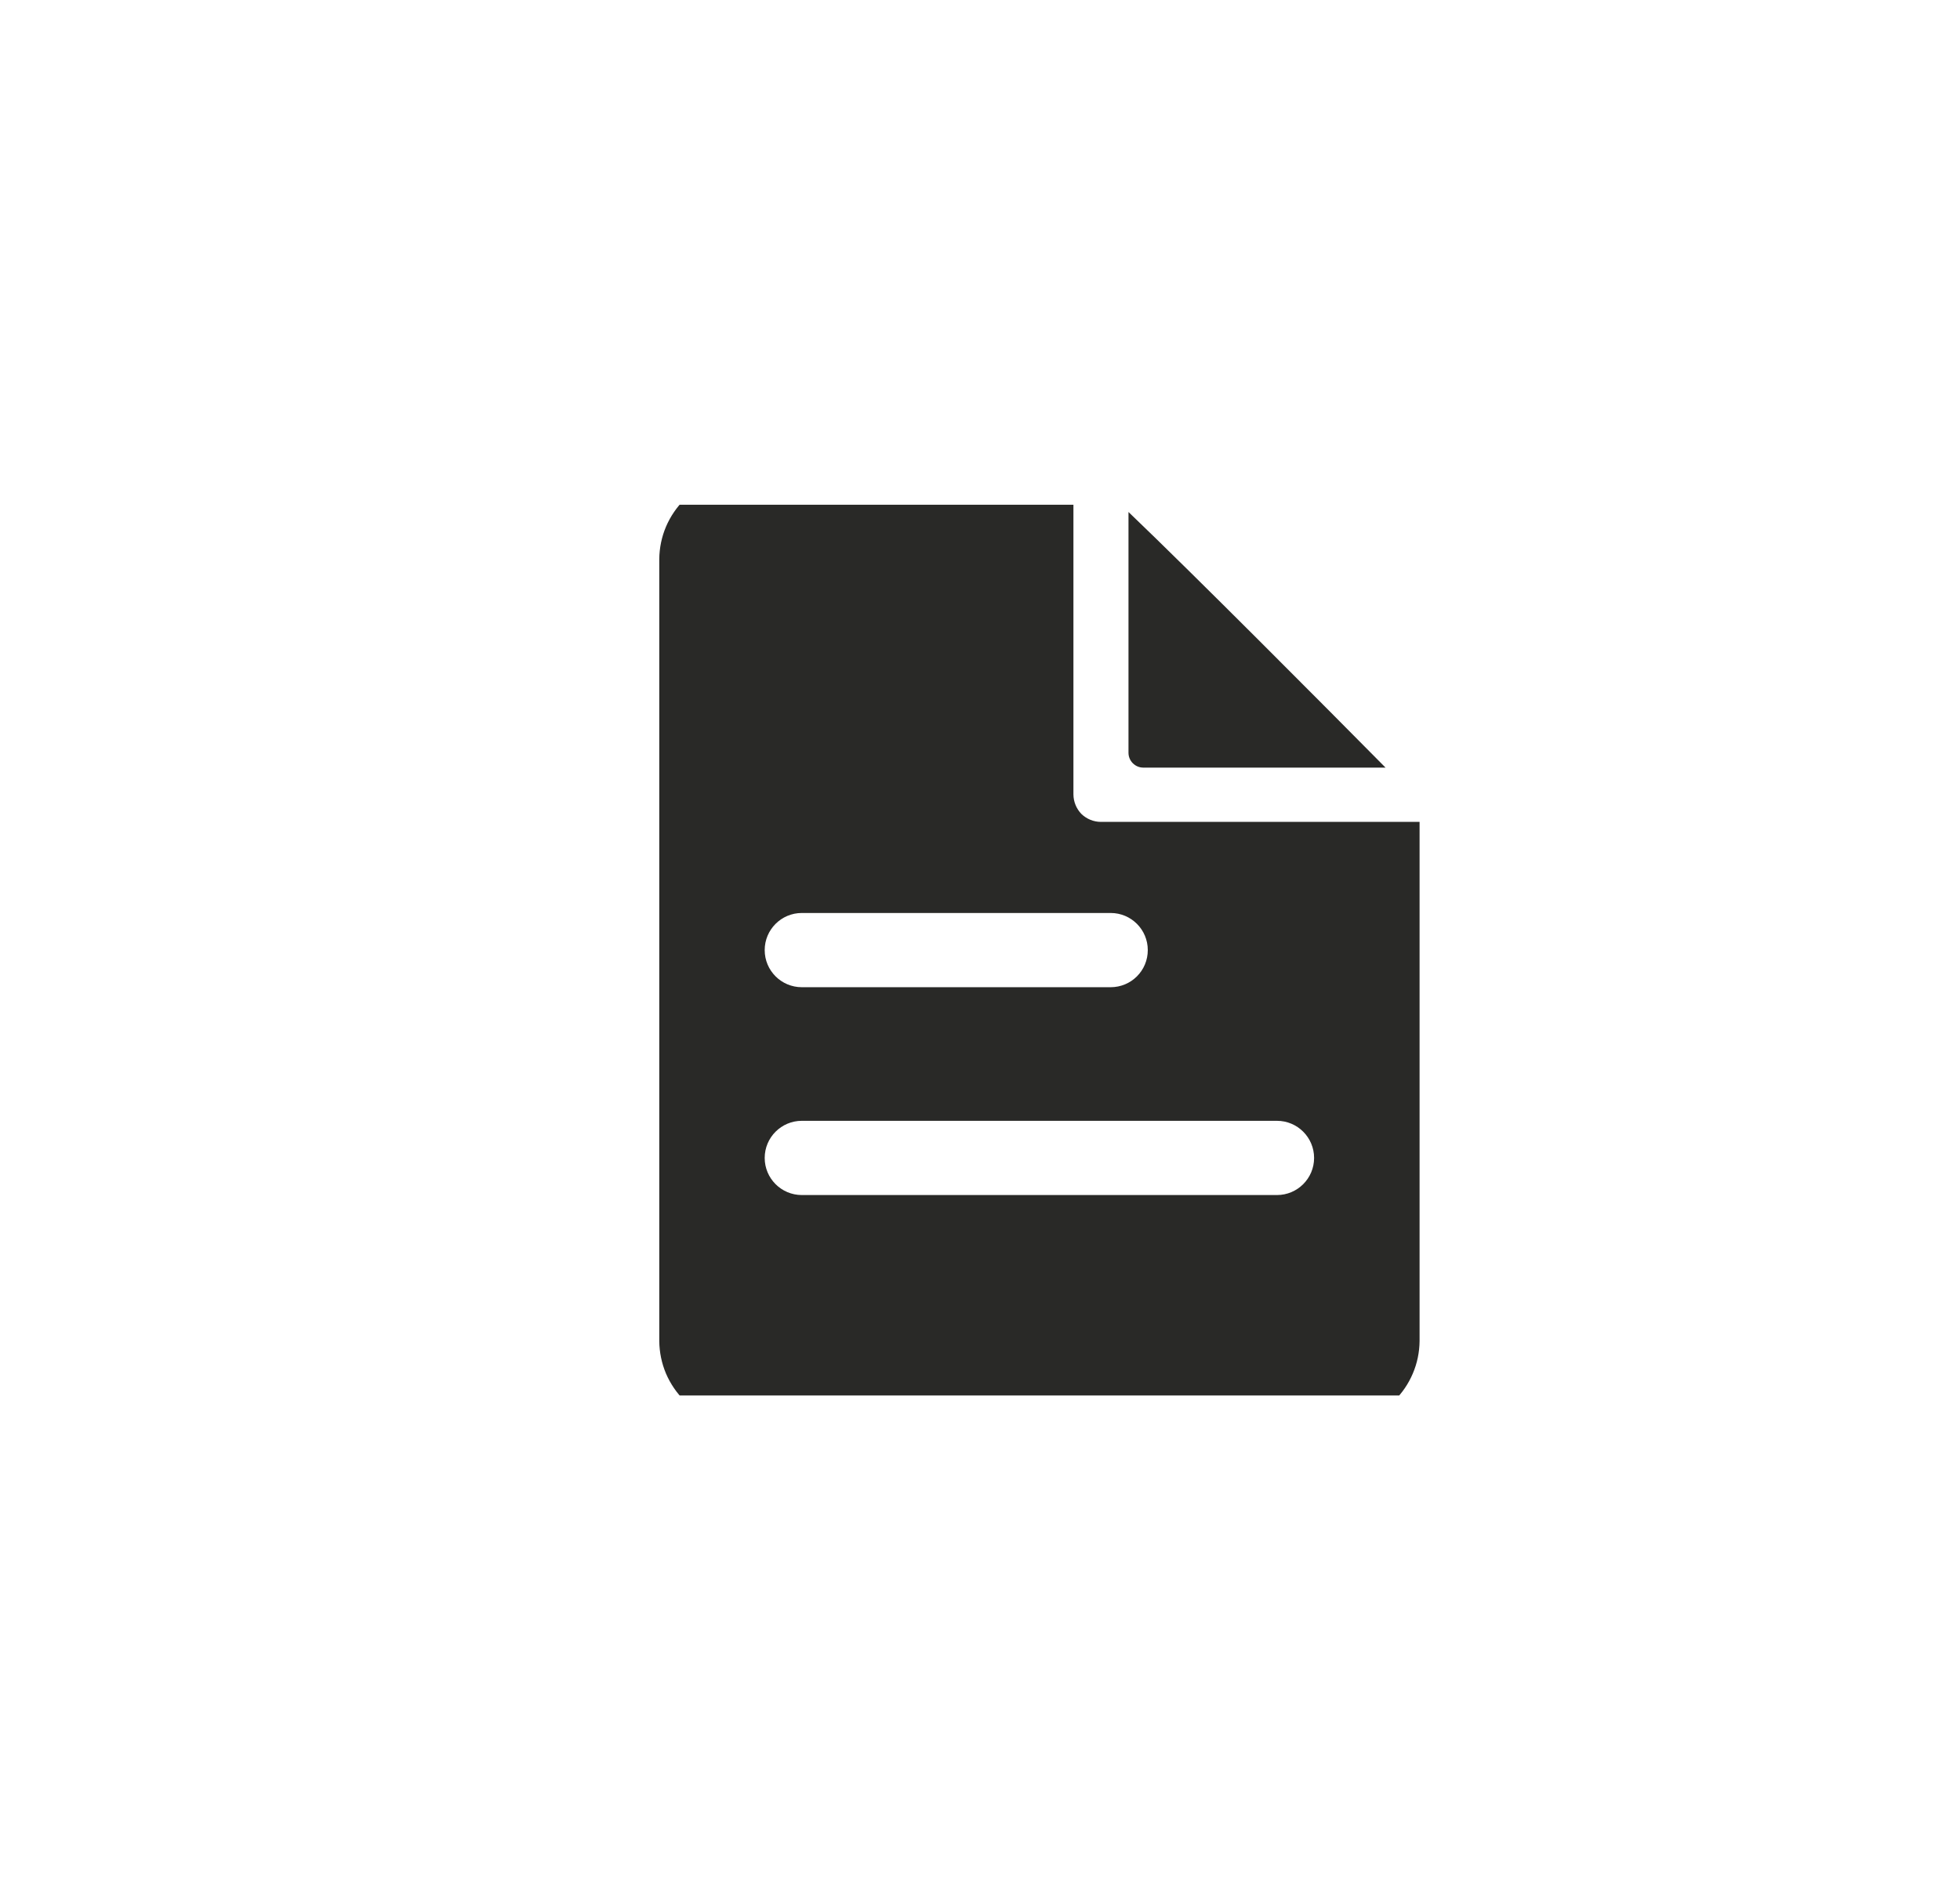 <svg width="33" height="32" viewBox="0 0 33 32" fill="none" xmlns="http://www.w3.org/2000/svg">
<g clip-path="url(#clip0_1810_141480)">
<g clip-path="url(#clip1_1810_141480)">
<path fill-rule="evenodd" clip-rule="evenodd" d="M18.207 13.707C18.122 13.619 18.074 13.501 18.073 13.378V8H12.539C12.351 7.998 12.165 8.034 11.992 8.104C11.818 8.174 11.66 8.278 11.527 8.409C11.393 8.541 11.287 8.697 11.213 8.87C11.14 9.042 11.102 9.227 11.1 9.415V22.585C11.102 22.773 11.14 22.958 11.213 23.131C11.287 23.303 11.393 23.459 11.527 23.591C11.66 23.722 11.818 23.826 11.992 23.896C12.165 23.966 12.351 24.002 12.539 24H22.462C22.649 24.002 22.835 23.966 23.009 23.896C23.183 23.826 23.341 23.722 23.474 23.591C23.608 23.459 23.714 23.303 23.787 23.131C23.861 22.958 23.899 22.773 23.901 22.585V13.841H18.537C18.414 13.841 18.296 13.793 18.207 13.707ZM23.328 12.927C22.291 11.878 20.121 9.695 19 8.622V12.677C19 12.815 19.112 12.927 19.25 12.927H23.328ZM12.875 19.5C12.875 19.155 13.155 18.875 13.5 18.875H21.5C21.845 18.875 22.125 19.155 22.125 19.5C22.125 19.845 21.845 20.125 21.5 20.125H13.5C13.155 20.125 12.875 19.845 12.875 19.5ZM13.5 15.375C13.155 15.375 12.875 15.655 12.875 16C12.875 16.346 13.155 16.625 13.5 16.625H18.7C19.046 16.625 19.325 16.346 19.325 16C19.325 15.655 19.046 15.375 18.7 15.375H13.5Z" fill="#292927"/>
</g>
</g>
<defs>
<clipPath id="clip0_1810_141480">
<rect width="15" height="15" fill="white" transform="translate(9 8.5)"/>
</clipPath>
<clipPath id="clip1_1810_141480">
<rect width="16" height="16" fill="white" transform="translate(9.5 8)"/>
</clipPath>
</defs>
</svg>
